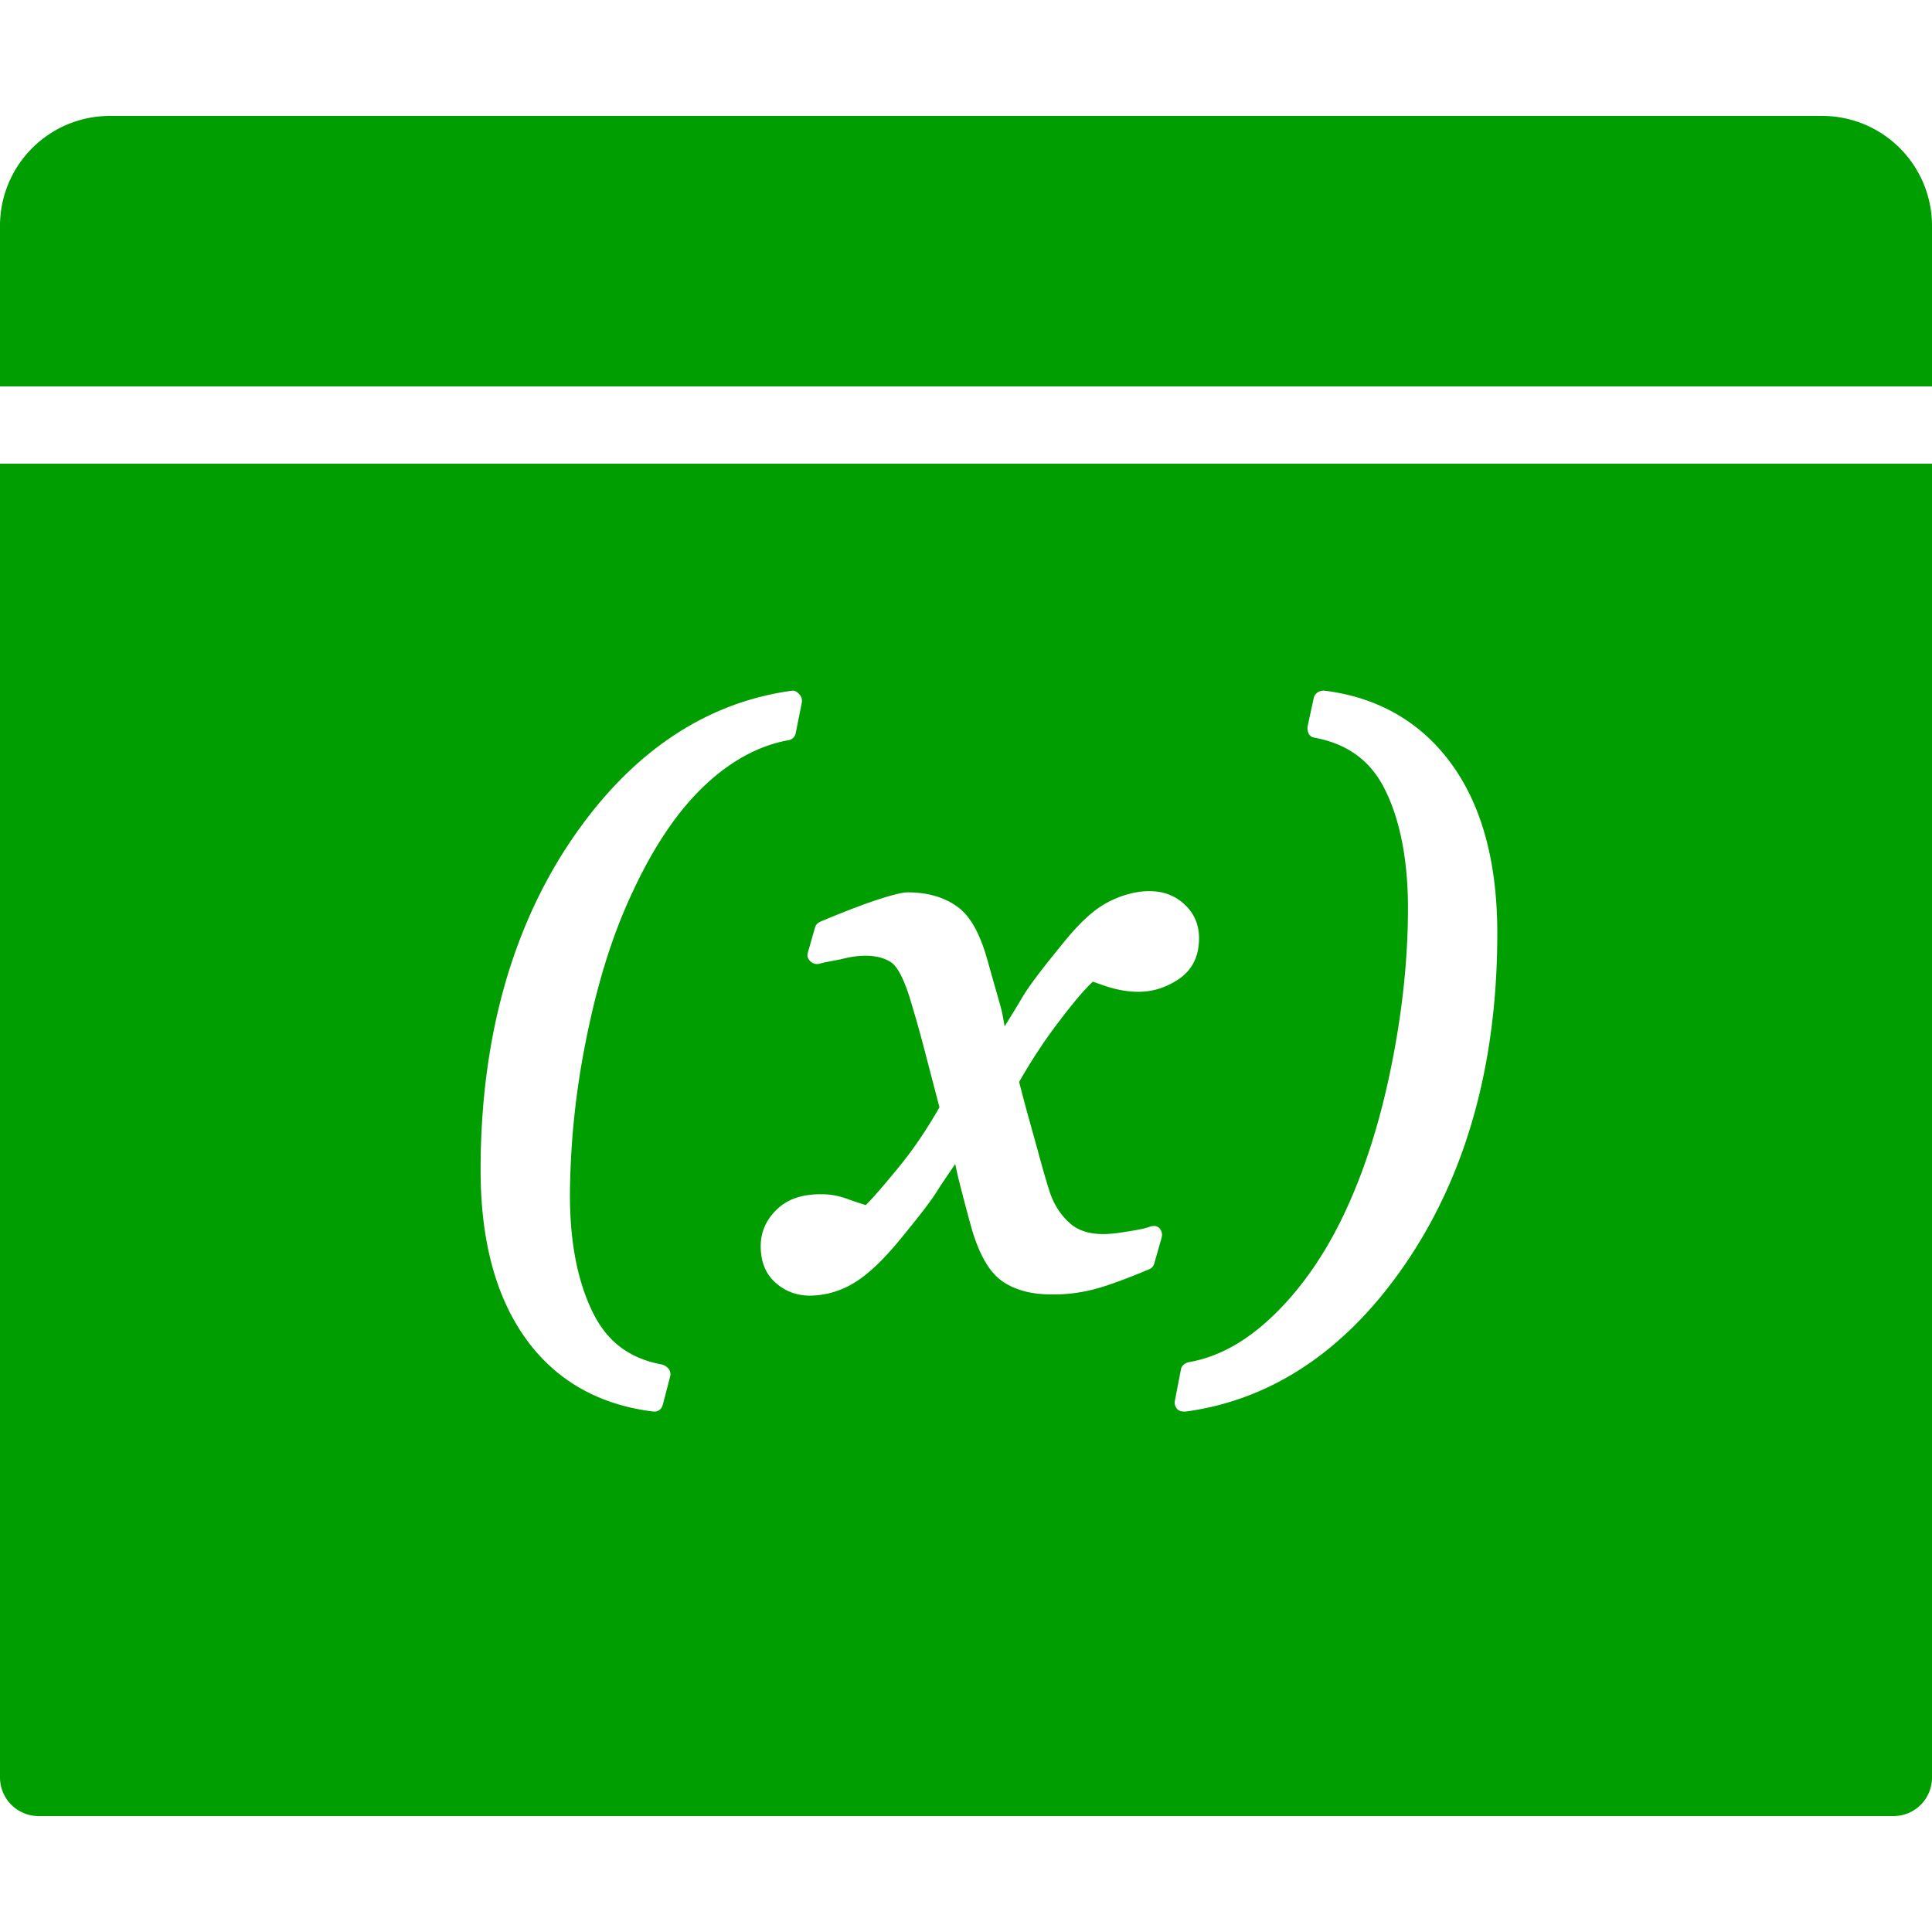 <svg fill="#009E00" xmlns="http://www.w3.org/2000/svg" viewBox="0 0 50 50" width="136" height="136"><path d="M2.844 3A2.844 2.844 0 000 5.844V10h50V5.844A2.844 2.844 0 0047.156 3zM0 12v34a1 1 0 001 1h48c.555 0 1-.445 1-1V12zm20.5 5.875c.078-.008.133.035.188.094a.25.25 0 01.062.218l-.156.782a.224.224 0 01-.188.187c-.785.14-1.55.563-2.25 1.25-.715.7-1.336 1.672-1.875 2.875-.48 1.059-.855 2.309-1.125 3.688a20.835 20.835 0 00-.406 3.968c0 1.239.207 2.25.594 3.032.37.754.945 1.187 1.781 1.343a.323.323 0 01.188.126c.039.058.046.12.03.187l-.187.719c-.027.113-.105.187-.218.187h-.032c-1.414-.176-2.531-.808-3.312-1.906-.77-1.082-1.156-2.535-1.156-4.344 0-3.277.753-6.129 2.28-8.437 1.544-2.328 3.505-3.66 5.782-3.969zm13.781 0c1.414.176 2.532.84 3.313 1.938.77 1.082 1.156 2.535 1.156 4.343 0 3.278-.754 6.102-2.281 8.407-1.543 2.324-3.504 3.66-5.782 3.968h-.03c-.067 0-.141-.011-.188-.062a.25.25 0 01-.063-.219l.157-.813c.019-.101.117-.171.218-.187.785-.14 1.52-.563 2.219-1.25.715-.7 1.371-1.64 1.906-2.844.473-1.058.856-2.304 1.125-3.687.274-1.383.407-2.715.407-3.969 0-1.238-.204-2.281-.594-3.063-.371-.753-.977-1.187-1.813-1.343-.066-.012-.117-.035-.156-.094a.323.323 0 01-.031-.219l.156-.718c.027-.125.152-.2.281-.188zm-4.531 5.188c.348 0 .656.109.906.343.254.235.383.54.375.907-.008.46-.191.804-.531 1.03-.496.329-1.027.419-1.75.22-.18-.051-.344-.118-.469-.157-.258.246-.547.598-.875 1.032-.363.472-.71 1-1.031 1.562.145.574.29 1.086.406 1.5.121.438.235.875.375 1.313.11.355.301.64.532.843.218.196.507.282.875.282.14 0 .335-.02.593-.063.258-.04.457-.074.594-.125.09-.031.188-.035.25.031.066.063.086.16.063.25l-.188.657c-.02.074-.055.124-.125.156-.629.265-1.137.449-1.469.531a4.172 4.172 0 01-1.062.125c-.504 0-.946-.105-1.282-.344-.347-.242-.613-.722-.812-1.437-.133-.48-.23-.864-.313-1.188-.035-.136-.058-.27-.093-.406-.16.246-.317.46-.438.656-.199.324-.539.75-1 1.313-.414.5-.8.875-1.156 1.093a2.218 2.218 0 01-1.156.344c-.367 0-.66-.12-.907-.343-.253-.227-.375-.543-.375-.938 0-.379.153-.703.438-.969.281-.261.652-.375 1.125-.375.238 0 .46.04.688.125.148.055.308.106.468.157.227-.227.5-.551.844-.97.379-.46.734-.984 1.063-1.562l-.375-1.437a33.436 33.436 0 00-.407-1.438c-.187-.578-.351-.797-.468-.875-.278-.187-.72-.226-1.25-.093-.208.05-.415.074-.594.125a.247.247 0 01-.25-.063c-.063-.063-.086-.133-.063-.219l.188-.656c.02-.074.086-.129.156-.156.504-.211.973-.395 1.375-.532.574-.19.766-.218.875-.218.5 0 .941.125 1.281.375.348.254.59.718.782 1.406.203.73.34 1.184.375 1.344l.062.343c.164-.265.316-.511.438-.718.199-.344.55-.79 1-1.344.433-.543.804-.914 1.187-1.125.379-.21.777-.313 1.125-.313z"/></svg>